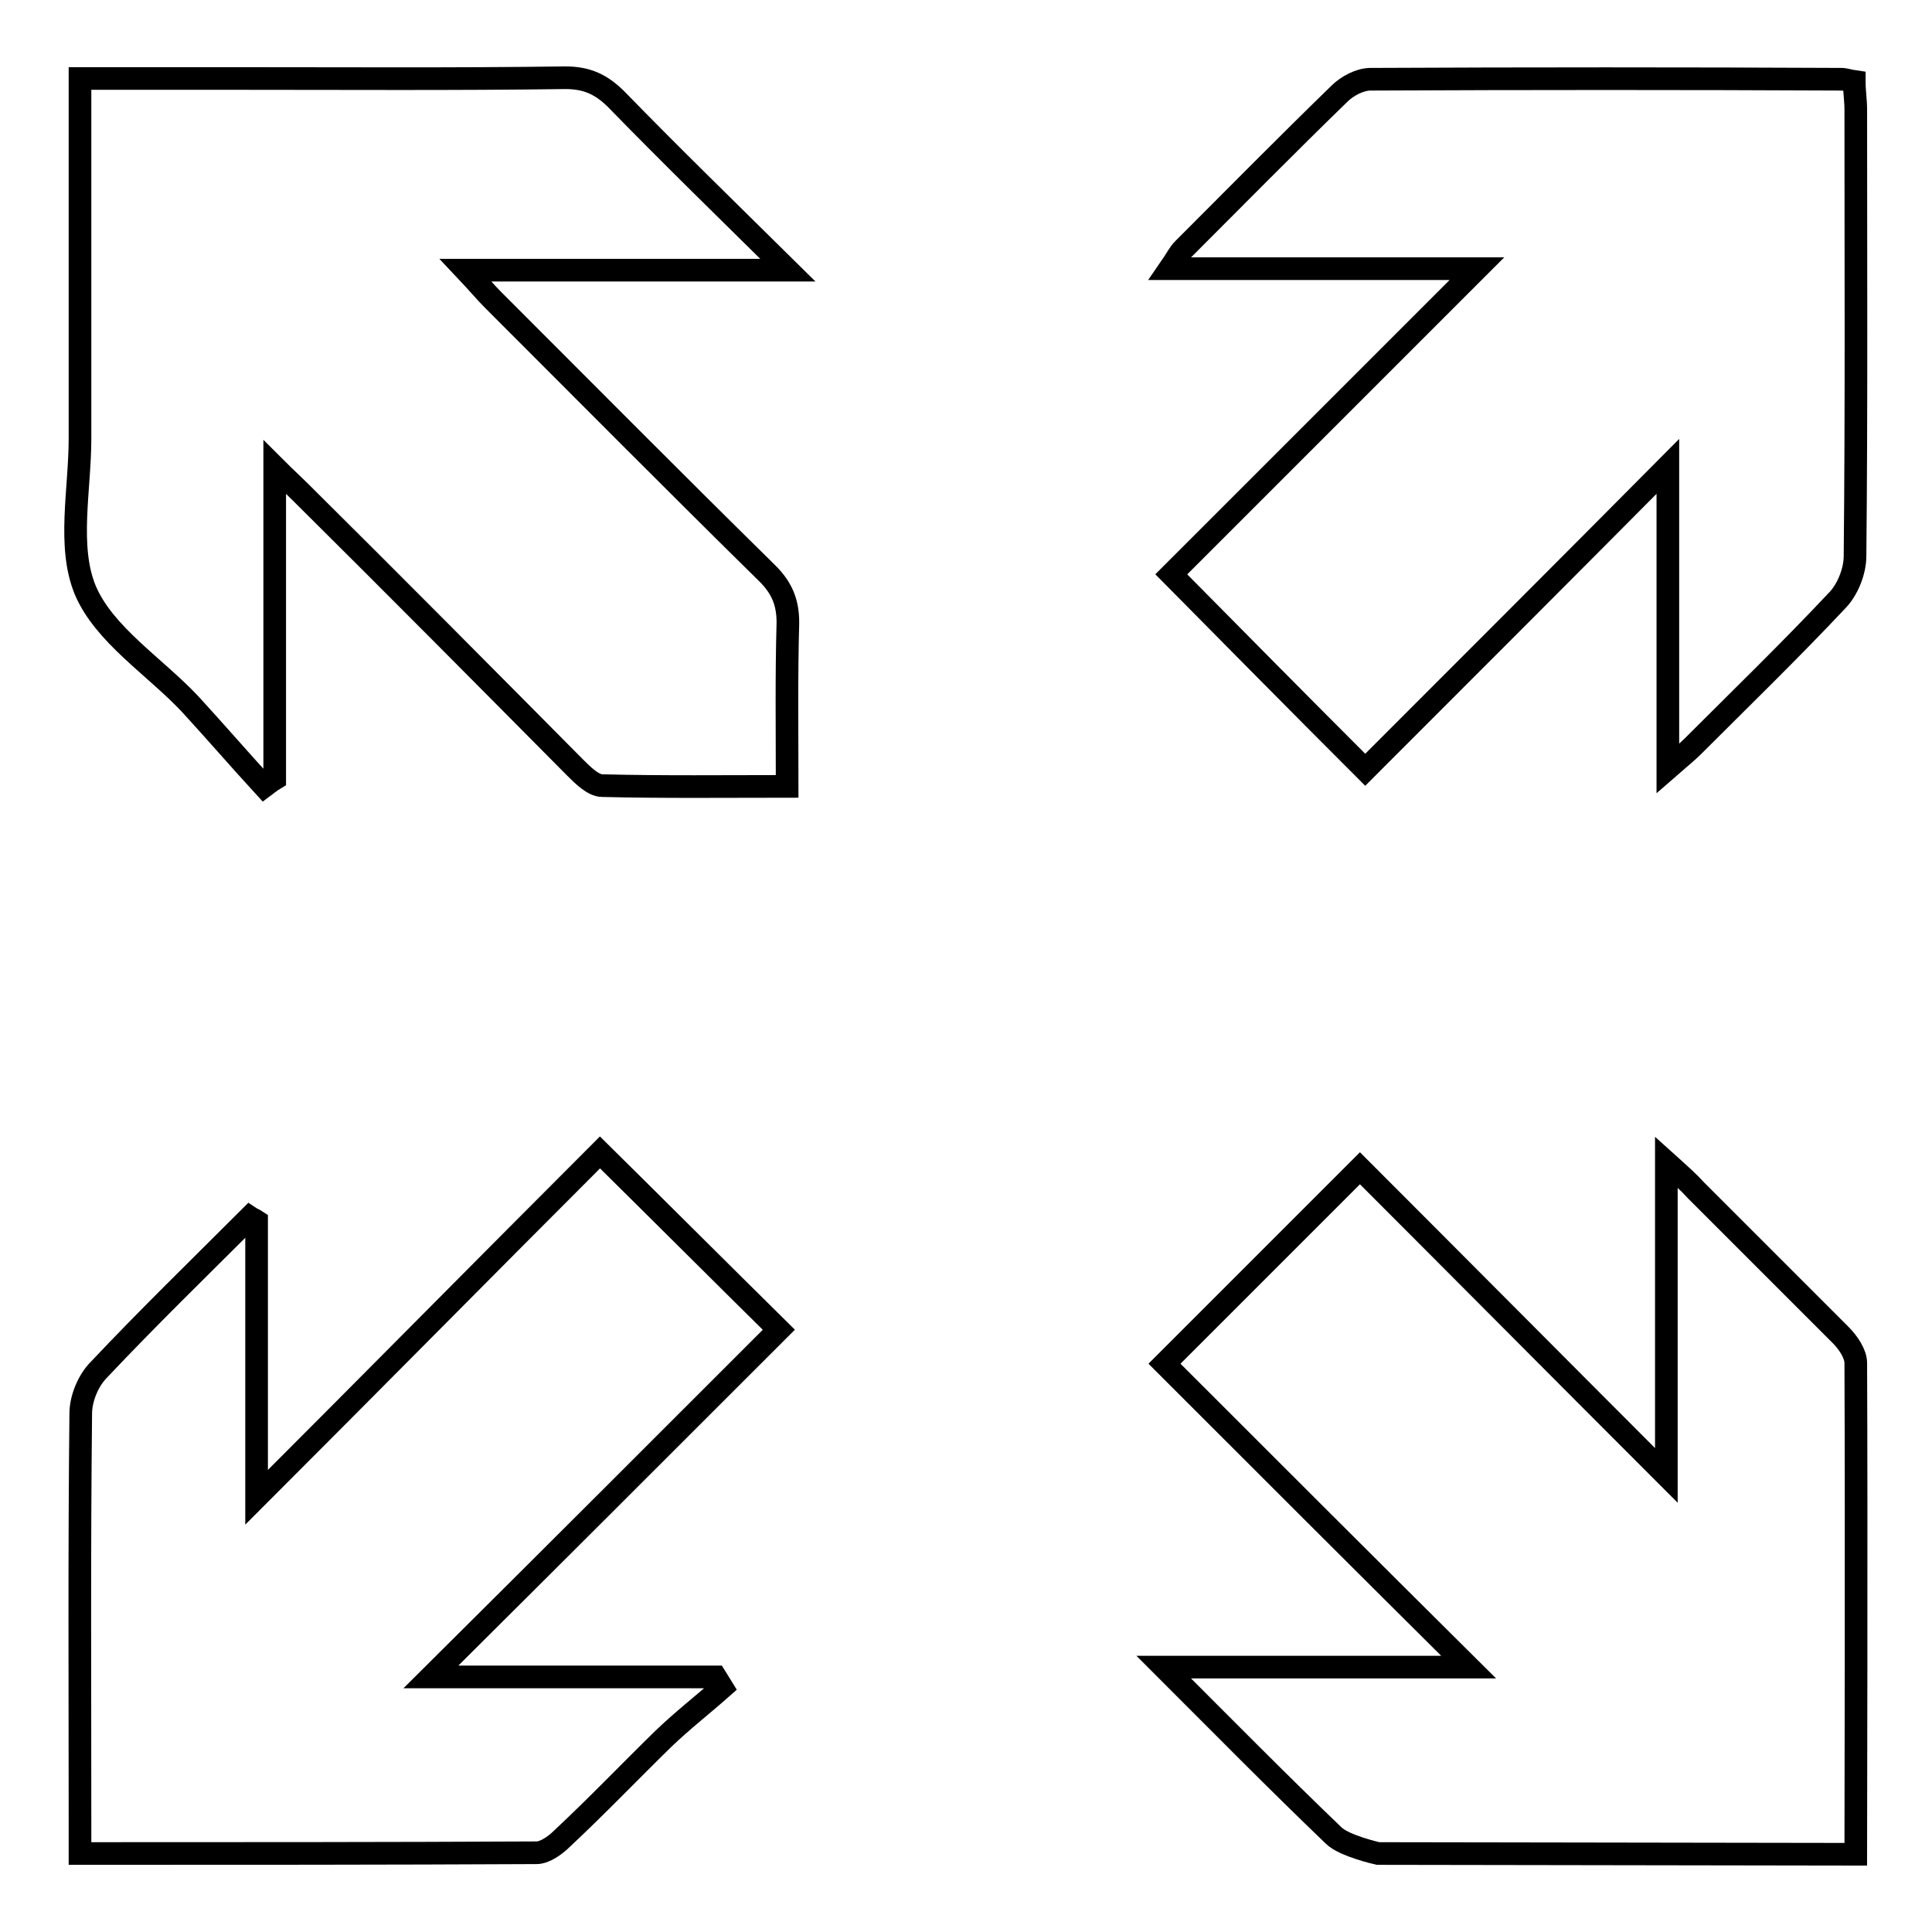 <?xml version="1.0" encoding="utf-8"?>
<!-- Svg Vector Icons : http://www.onlinewebfonts.com/icon -->
<!DOCTYPE svg PUBLIC "-//W3C//DTD SVG 1.1//EN" "http://www.w3.org/Graphics/SVG/1.1/DTD/svg11.dtd">
<svg version="1.1" xmlns="http://www.w3.org/2000/svg" xmlns:xlink="http://www.w3.org/1999/xlink" x="0px" y="0px" viewBox="0 0 256 256" enable-background="new 0 0 256 256" xml:space="preserve">
<g><g><path stroke-width="3" fill-opacity="0" stroke="#000000"  d="M34,161.8c0,12.1,0,24.3,0,36.6c15.4-15.4,30.5-30.7,45.5-45.7c8.3,8.2,15.9,15.8,23.7,23.5c-15,15-30.1,30.1-46.1,46c13.4,0,25.5,0,37.7,0c0.3,0.5,0.6,0.9,0.9,1.4c-2.6,2.3-5.3,4.4-7.8,6.8c-4.5,4.4-8.8,8.9-13.4,13.2c-0.9,0.9-2.3,1.9-3.4,1.9c-19.9,0.1-39.9,0.1-60.5,0.1c0-1.5,0-2.8,0-4.1c0-18.1-0.1-36.1,0.1-54.2c0-2,1-4.4,2.4-5.8c6.5-6.9,13.3-13.5,20-20.2C33.4,161.5,33.7,161.6,34,161.8z"/><path stroke-width="3" fill-opacity="0" stroke="#000000"  d="M10.6,10.4c7.2,0,13.8,0,20.4,0c14.6,0,29.3,0.1,43.9-0.1c2.9,0,4.8,0.9,6.8,2.9c7.2,7.4,14.6,14.6,22.7,22.6c-14.6,0-28,0-42.7,0c1.7,1.8,2.6,2.9,3.6,3.9c12.1,12.1,24.2,24.3,36.4,36.3c1.9,1.9,2.7,3.8,2.7,6.5c-0.2,7.1-0.1,14.1-0.1,21.7c-8.3,0-16.4,0.1-24.5-0.1c-1.2,0-2.6-1.4-3.6-2.4C64.1,89.5,52.1,77.4,39.9,65.3c-1-1-2-1.9-3.5-3.4c0,14.2,0,27.7,0,41.3c-0.5,0.3-1,0.7-1.4,1c-3.3-3.6-6.5-7.3-9.8-10.9c-4.7-5-11.4-9.2-13.9-15.1c-2.4-5.8-0.7-13.3-0.7-20.1c0-14.2,0-28.4,0-42.7C10.6,13.9,10.6,12.5,10.6,10.4z"/><path stroke-width="3" fill-opacity="0" stroke="#000000"  d="M195.7,35.6c-14,0-27,0-40.7,0c0.9-1.3,1.2-2,1.8-2.6c6.9-6.9,13.7-13.8,20.7-20.6c1-1,2.7-1.9,4.1-1.9c20.8-0.1,41.6-0.1,62.4,0c0.5,0,1,0.2,1.7,0.3c0,1.3,0.2,2.5,0.2,3.7c0,19.7,0.1,39.5-0.1,59.2c0,2-1,4.5-2.4,5.9c-6.2,6.6-12.7,12.9-19.1,19.3c-0.8,0.8-1.7,1.5-3.3,2.9c0-13.8,0-26.9,0-40C207.4,75.5,194,88.9,180.9,102c-9-9-17.2-17.3-25.7-25.9C168.1,63.2,181.6,49.7,195.7,35.6z"/><path stroke-width="3" fill-opacity="0" stroke="#000000"  d="M180.2,154.8c13,13,26.4,26.5,40.6,40.7c0-14,0-27.1,0-41.5c2,1.8,3,2.7,3.9,3.7c6.4,6.4,12.8,12.8,19.2,19.2c1,1,2,2.5,2,3.7c0.1,21.5,0,65.1,0,65.1l-63.3-0.1c0,0-4.5-1-5.9-2.4c-7.4-7.1-14.6-14.4-22.5-22.3c14.1,0,27.2,0,40.4,0c-13.8-13.7-27.2-27.1-40.3-40.2C163.4,171.6,171.6,163.4,180.2,154.8z"/></g></g>
</svg>
